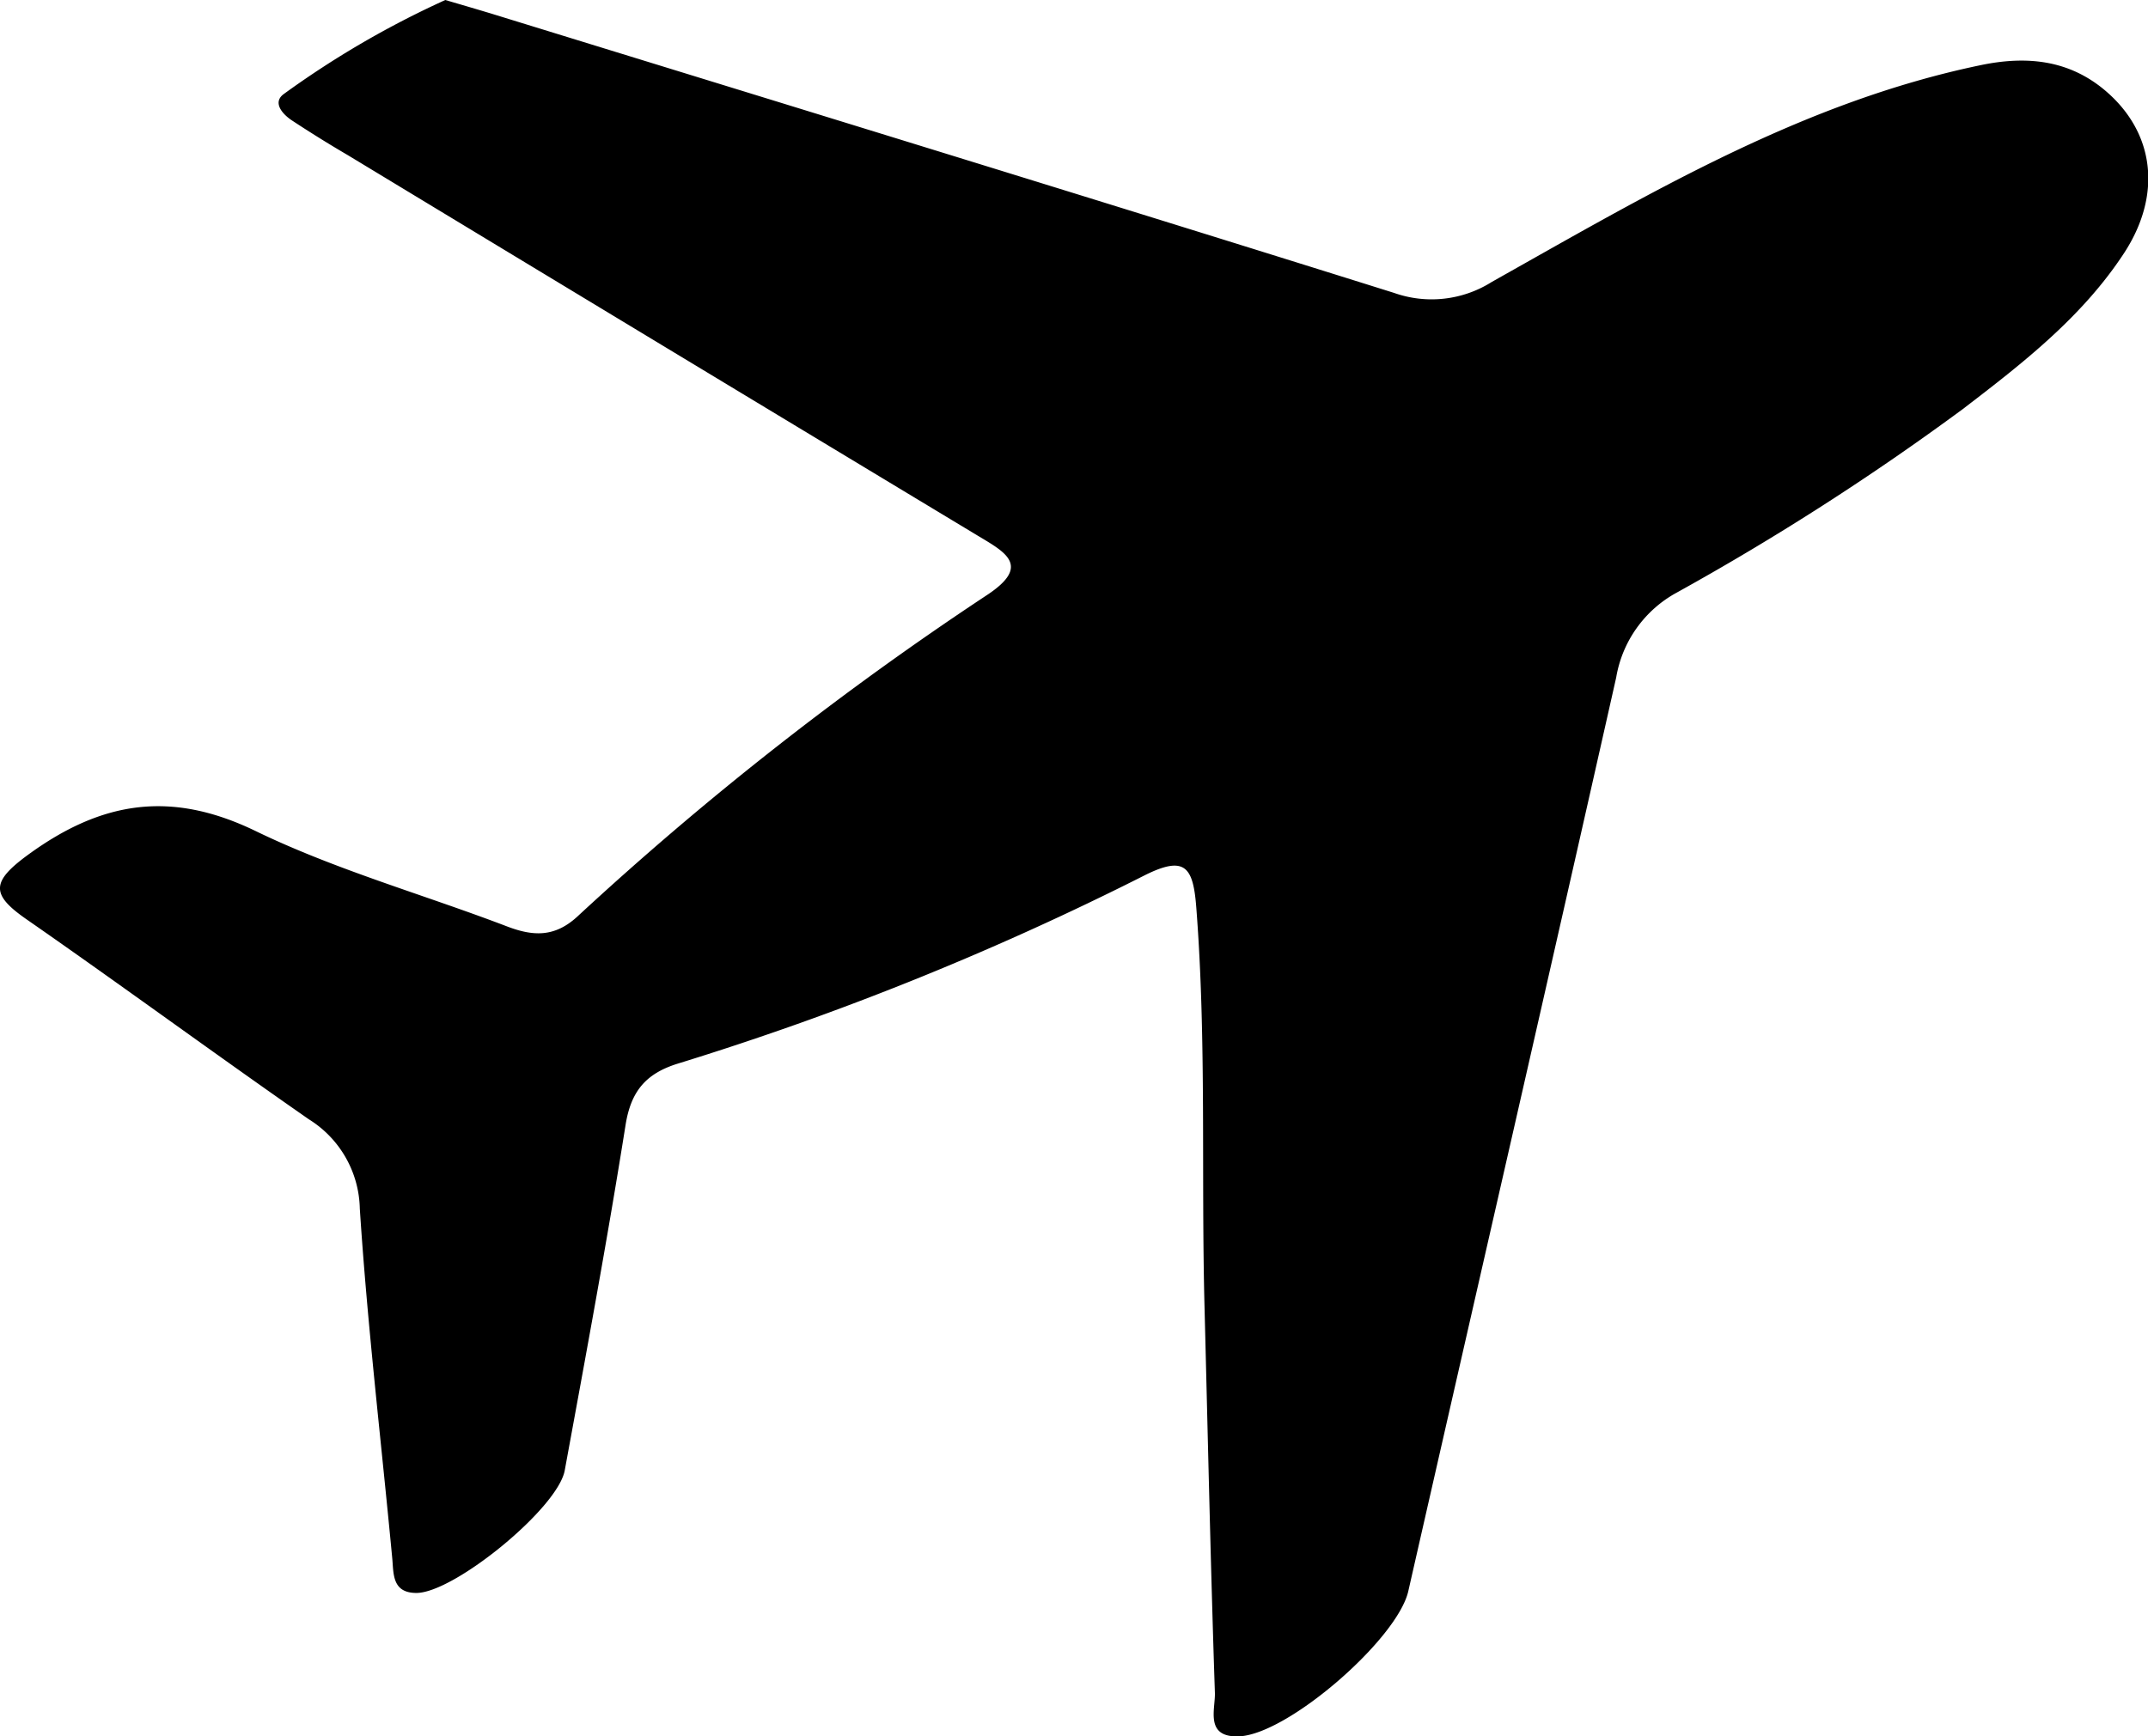 <svg viewBox="0 0 195.69 158.21" xmlns="http://www.w3.org/2000/svg"><g data-name="Layer 2" id="Layer_2"><g data-name="Layer 1" id="Layer_1-2"><path d="M40.57,0c1.77.52,3,.88,4.32,1.28C72.26,9.72,99.65,18.11,127,26.69a10.26,10.26,0,0,0,8.91-1c14.23-8,28.29-16.39,44.57-19.76,4.15-.86,8-.48,11.31,2.32,4.52,3.83,5.2,9.5,1.71,14.83-3.81,5.81-9.2,10-14.66,14.18A238.3,238.3,0,0,1,152.76,54a10.85,10.85,0,0,0-5.52,7.74C141,89.47,134.62,117.22,128.3,145c-1,4.38-11,13.09-15.46,13.23-3.11.09-2.1-2.5-2.16-4-.39-11.65-.64-23.31-.94-35-.32-12.16.19-24.32-.75-36.48-.28-3.73-1-4.83-4.68-3A271.57,271.57,0,0,1,61.73,96.93c-2.88.9-4.25,2.5-4.74,5.59-1.67,10.52-3.62,21-5.54,31.47-.63,3.46-10.08,11.16-13.51,11.17-2.26,0-2.07-1.8-2.21-3.21-1-10.6-2.26-21.19-2.95-31.81A9.82,9.82,0,0,0,28.14,102c-8.62-6-17.08-12.22-25.7-18.21-3.29-2.28-3.27-3.43.16-5.93,6.7-4.87,13-5.86,20.71-2.12,7.31,3.54,15.26,5.77,22.88,8.68,2.38.91,4.33,1,6.39-.88A292.19,292.19,0,0,1,89.91,54.23c4.09-2.7,1.65-3.92-.89-5.45Q60.34,31.49,31.69,14.14c-1.71-1-3.43-2.07-5.1-3.17-.86-.57-1.79-1.63-.74-2.4A84.57,84.57,0,0,1,40.57,0Z"></path></g></g></svg>